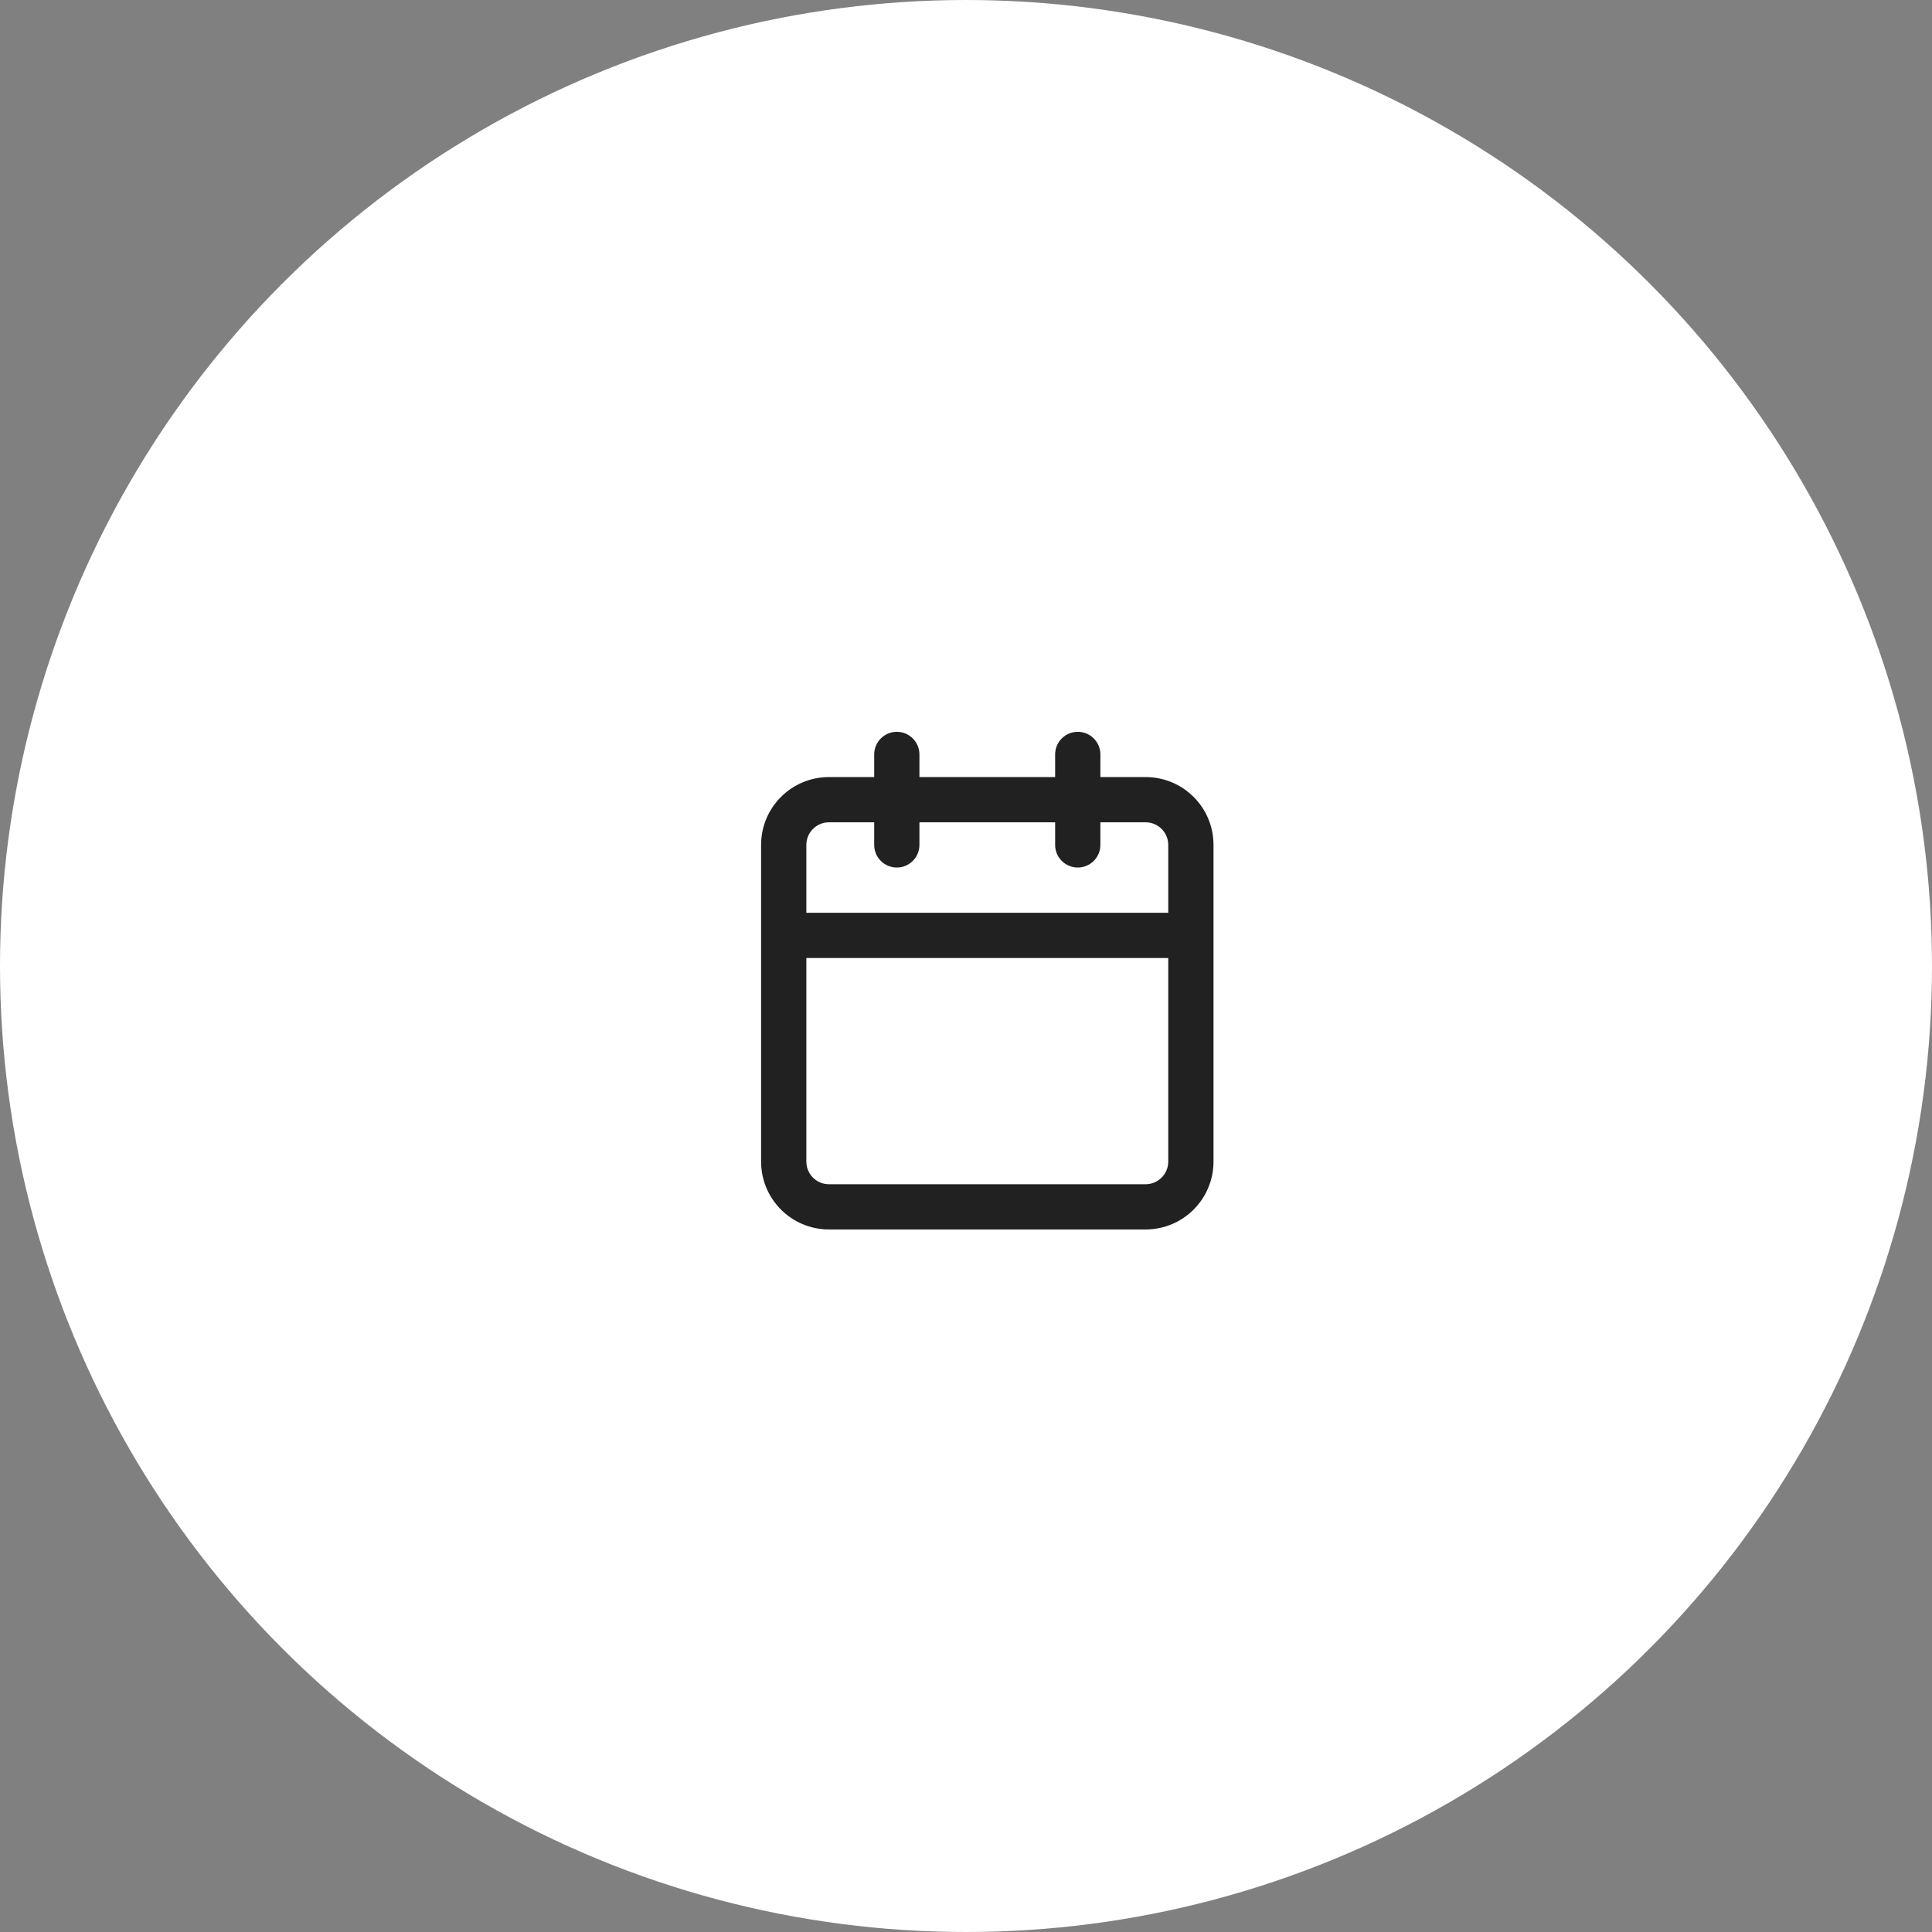 <svg xmlns="http://www.w3.org/2000/svg" width="66" height="66" viewBox="0 0 66 66" fill="none"><rect x="0" y="0" width="66" height="66" fill="#808080" stroke="none"/><circle cx="33" cy="33" r="33" fill="white"></circle><path fill-rule="evenodd" clip-rule="evenodd" d="M30.636 25C31.063 25 31.409 25.346 31.409 25.773V26.546H36.045V25.773C36.045 25.346 36.391 25 36.818 25C37.245 25 37.591 25.346 37.591 25.773V26.546H39.136C40.417 26.546 41.455 27.583 41.455 28.864V39.682C41.455 40.962 40.417 42 39.136 42H28.318C27.038 42 26 40.962 26 39.682V28.864C26 27.583 27.038 26.546 28.318 26.546H29.864V25.773C29.864 25.346 30.21 25 30.636 25ZM29.864 28.091H28.318C27.891 28.091 27.546 28.437 27.546 28.864V31.182H39.909V28.864C39.909 28.437 39.563 28.091 39.136 28.091H37.591V28.864C37.591 29.29 37.245 29.636 36.818 29.636C36.391 29.636 36.045 29.29 36.045 28.864V28.091H31.409V28.864C31.409 29.29 31.063 29.636 30.636 29.636C30.21 29.636 29.864 29.29 29.864 28.864V28.091ZM39.909 32.727H27.546V39.682C27.546 40.109 27.891 40.455 28.318 40.455H39.136C39.563 40.455 39.909 40.109 39.909 39.682V32.727Z" fill="#212121"></path></svg>